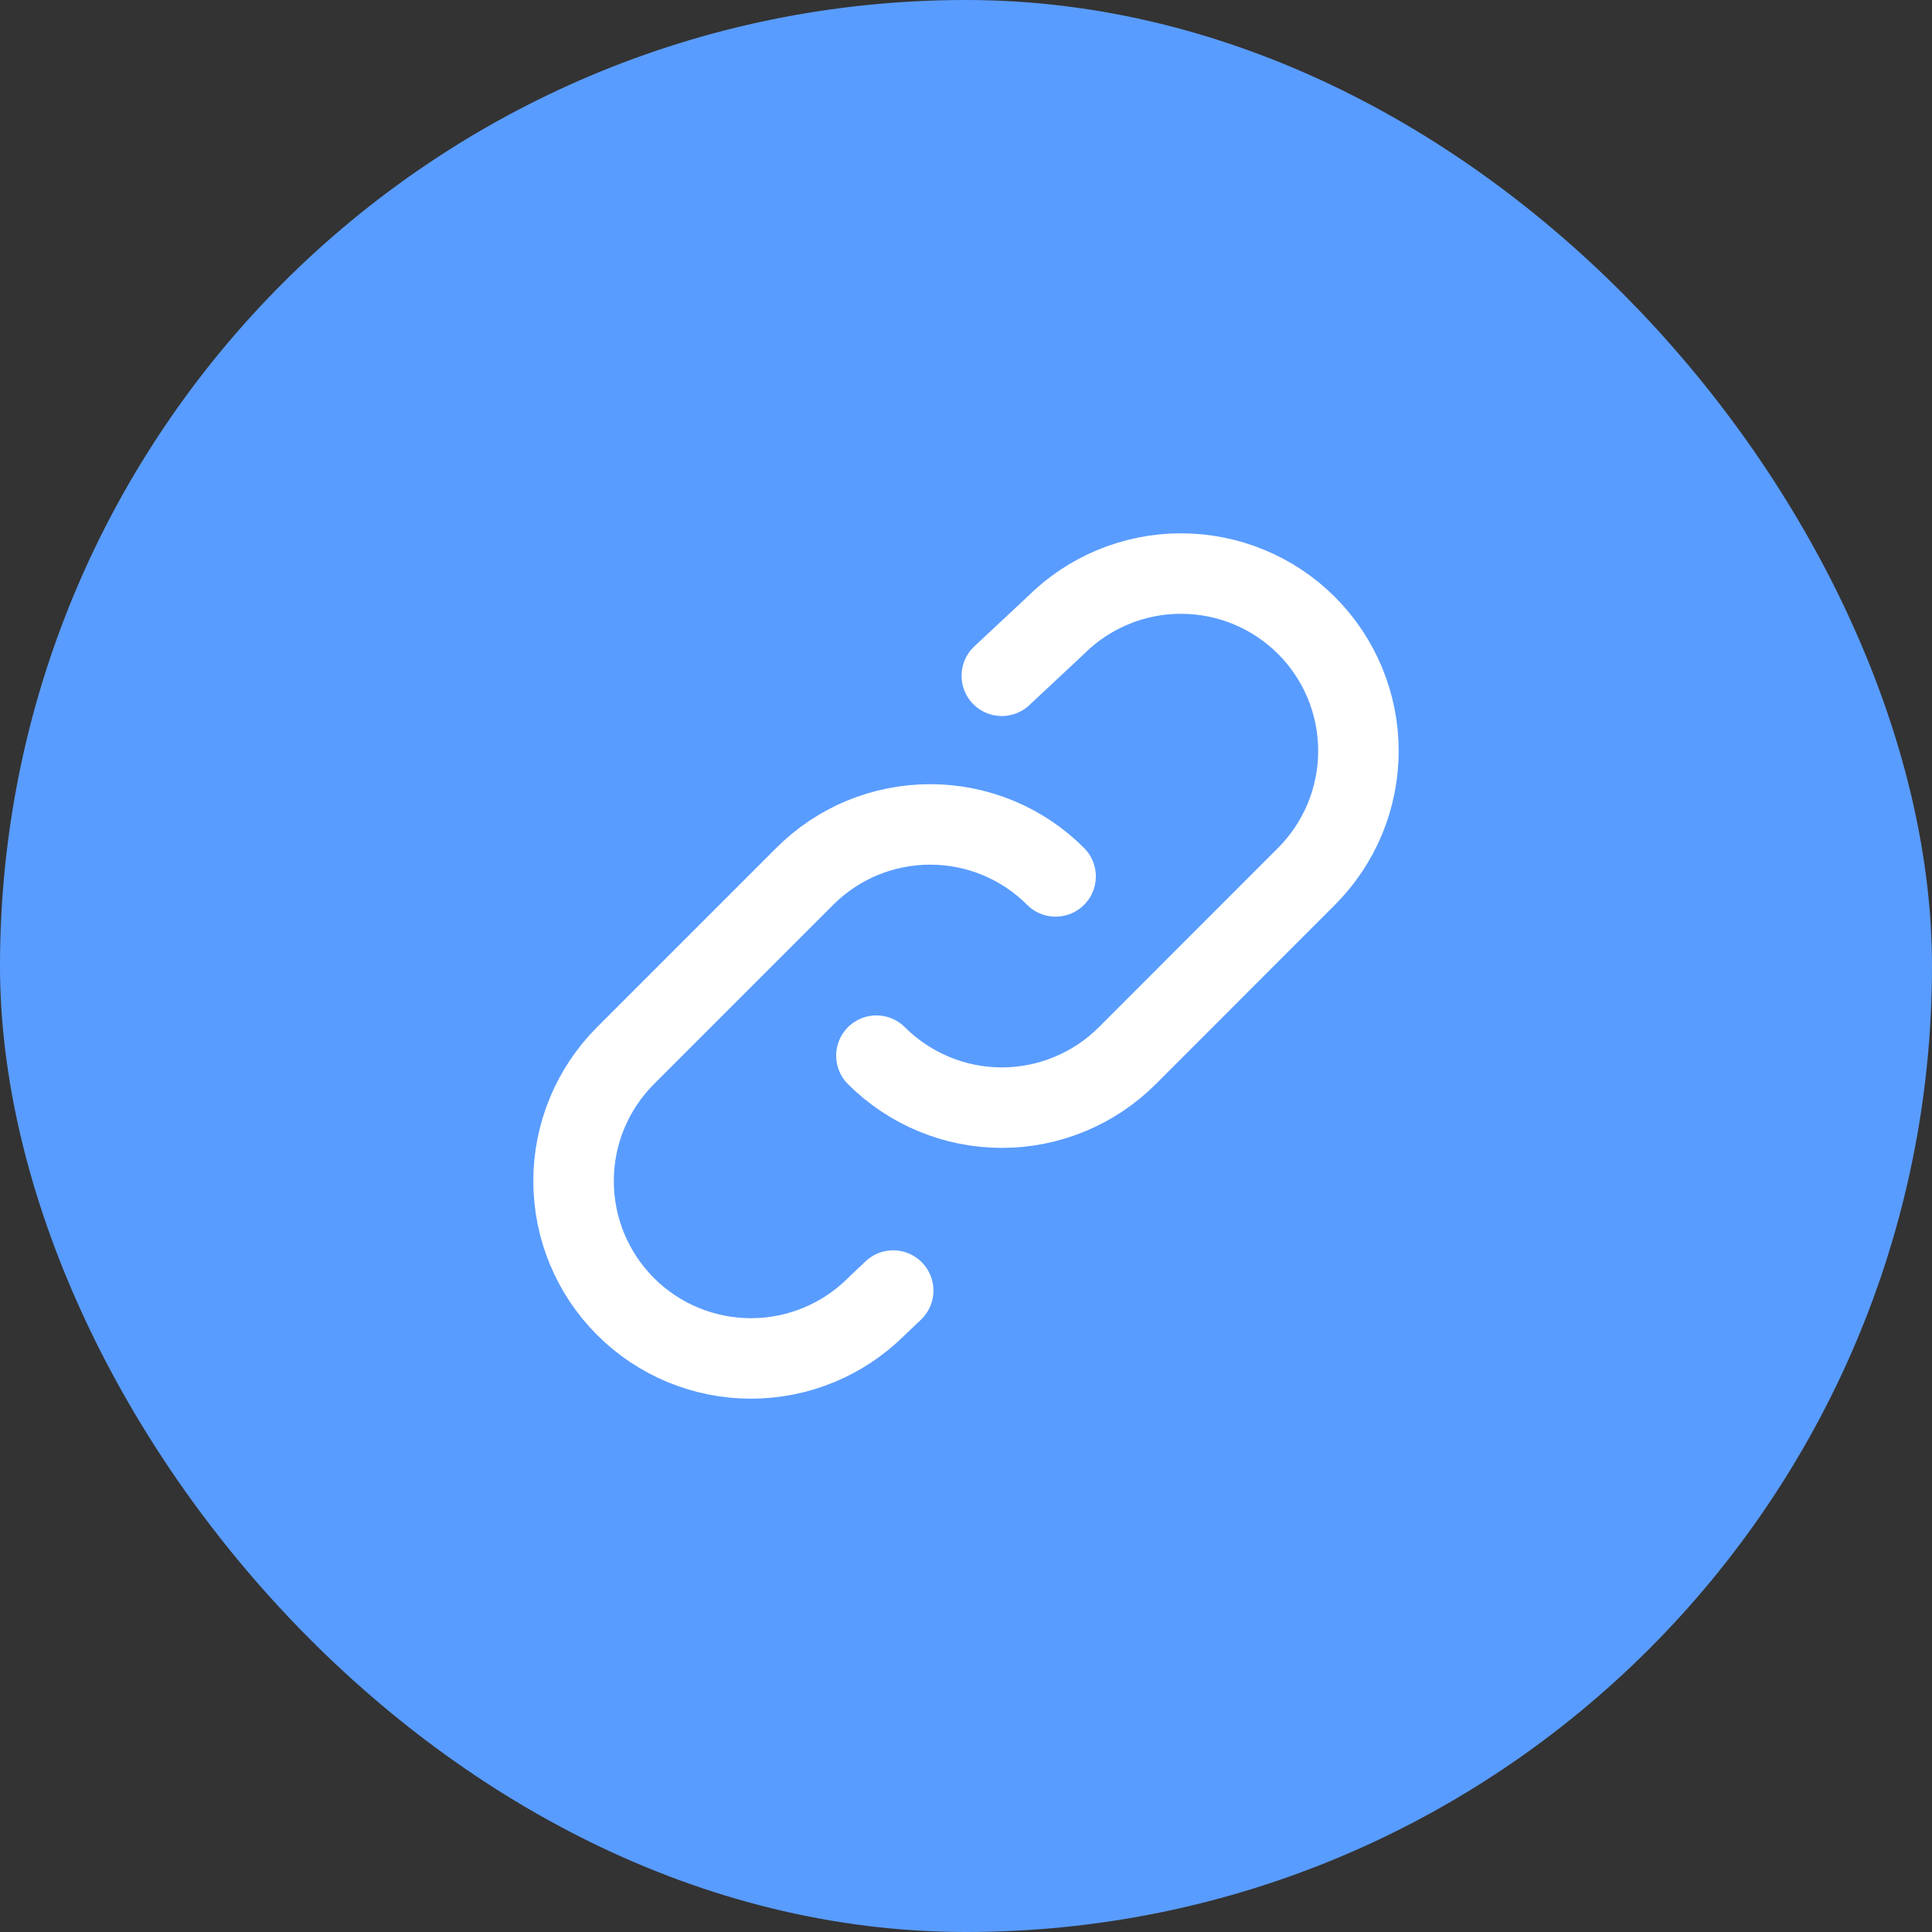 <svg width="32" height="32" viewBox="0 0 32 32" fill="none" xmlns="http://www.w3.org/2000/svg">
<rect x="0" y="0" width="32" height="32" fill="#333333" stroke="none"/>
<rect width="32" height="32" rx="16" fill="#599CFF"/>
<path d="M17.484 14.516C17.212 14.243 16.888 14.026 16.531 13.878C16.175 13.731 15.793 13.655 15.406 13.655C15.021 13.655 14.639 13.731 14.282 13.878C13.925 14.026 13.601 14.243 13.329 14.516L10.36 17.485C9.809 18.036 9.5 18.783 9.5 19.562C9.5 20.342 9.81 21.089 10.361 21.64C10.912 22.191 11.659 22.5 12.438 22.5C13.218 22.5 13.965 22.191 14.516 21.64L14.794 21.376M14.516 17.485C14.789 17.758 15.113 17.974 15.469 18.122C15.826 18.27 16.208 18.346 16.594 18.346C16.98 18.346 17.362 18.27 17.718 18.122C18.075 17.974 18.399 17.758 18.672 17.485L21.639 14.516C22.19 13.965 22.5 13.217 22.5 12.438C22.5 11.659 22.191 10.911 21.64 10.36C21.089 9.809 20.341 9.5 19.562 9.5C18.783 9.499 18.035 9.809 17.484 10.36L16.593 11.193" stroke="white" stroke-width="1.333" stroke-linecap="round" stroke-linejoin="round"/>
</svg>
